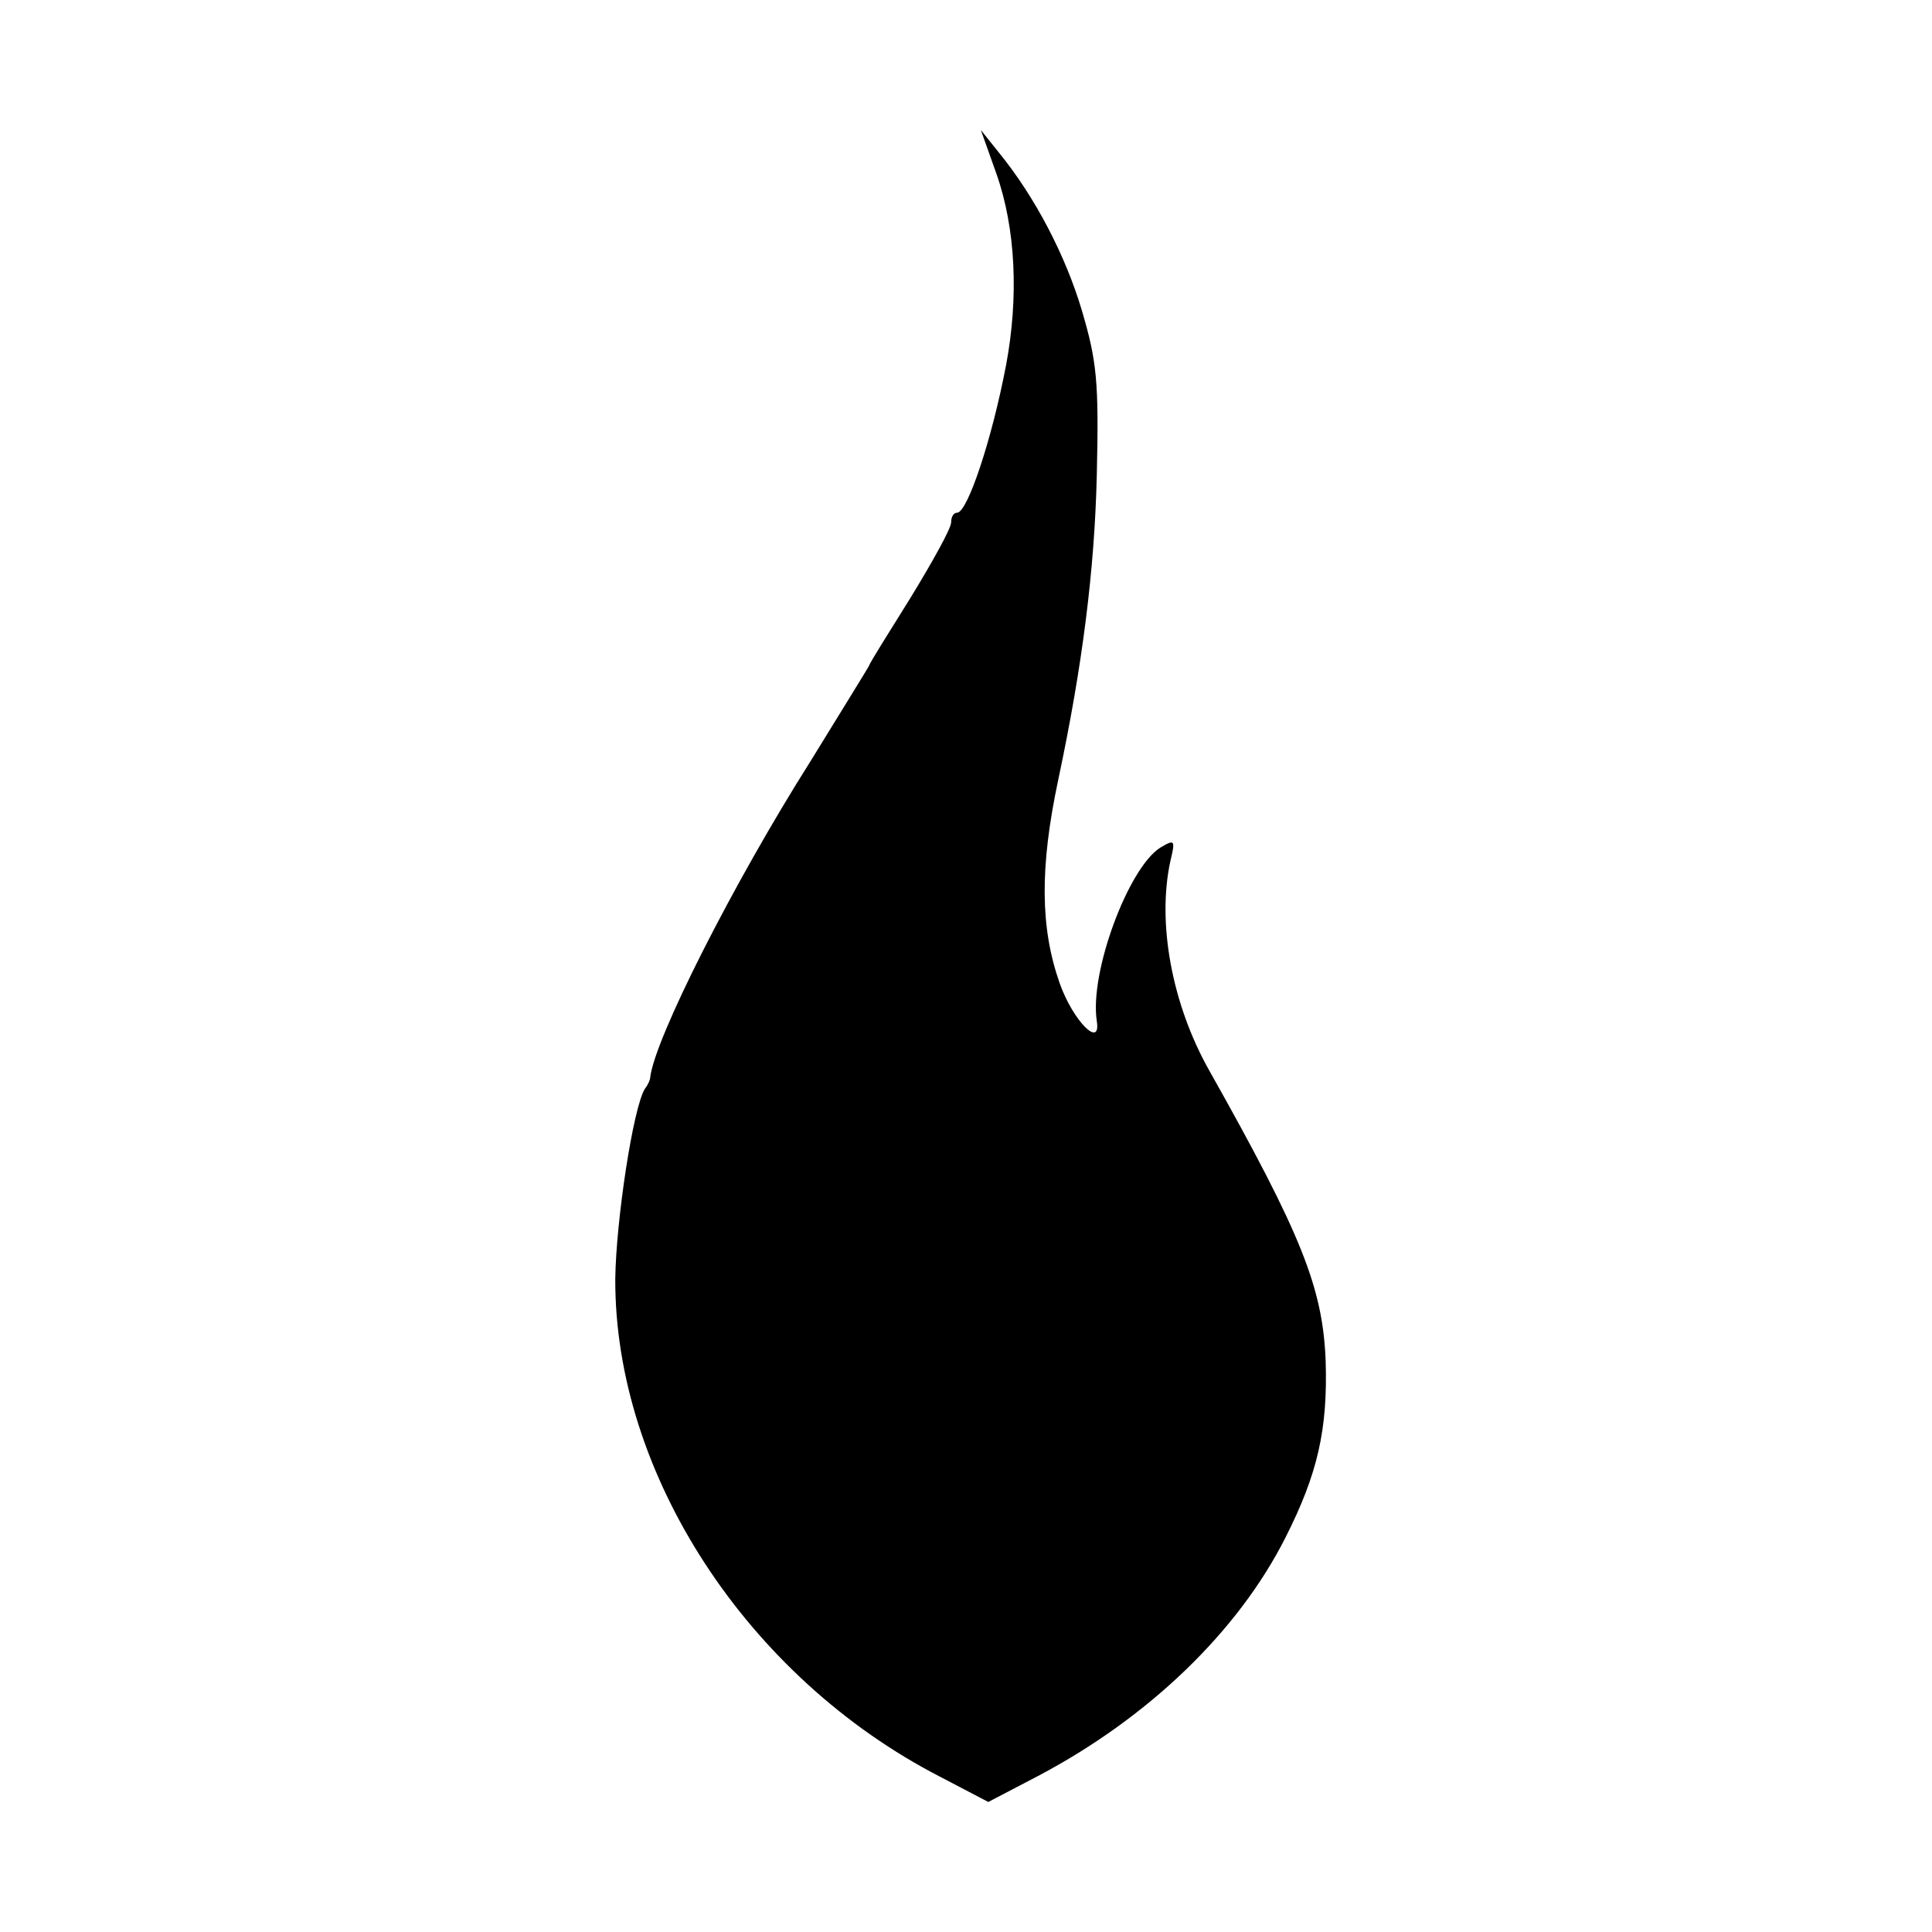 <?xml version="1.0" standalone="no"?>
<!DOCTYPE svg PUBLIC "-//W3C//DTD SVG 20010904//EN"
 "http://www.w3.org/TR/2001/REC-SVG-20010904/DTD/svg10.dtd">
<svg version="1.0" xmlns="http://www.w3.org/2000/svg"
 width="260pt" height="260pt" viewBox="0 0 260 260"
 preserveAspectRatio="xMidYMid meet">
<g transform="translate(0,260) scale(0.1,-0.1)"
fill="#000000" stroke="none">
<path d="M1341 2366 c26 -74 30 -166 13 -257 -19 -100 -52 -199 -66 -199 -5 0
-8 -6 -8 -13 0 -8 -25 -53 -55 -102 -30 -48 -55 -88 -55 -90 0 -1 -36 -59 -79
-129 -105 -166 -210 -374 -216 -426 0 -3 -3 -10 -7 -15 -16 -25 -39 -178 -40
-256 -1 -262 177 -536 437 -670 l65 -34 67 35 c148 78 269 194 333 321 43 85
57 145 54 238 -4 98 -32 169 -157 391 -50 89 -70 198 -52 281 7 29 6 30 -14
18 -43 -28 -95 -168 -85 -233 6 -38 -32 0 -50 51 -26 74 -27 155 -2 273 33
155 49 284 52 410 3 127 0 154 -20 222 -22 74 -63 153 -112 213 l-24 30 21
-59z"/>
</g>
</svg>
